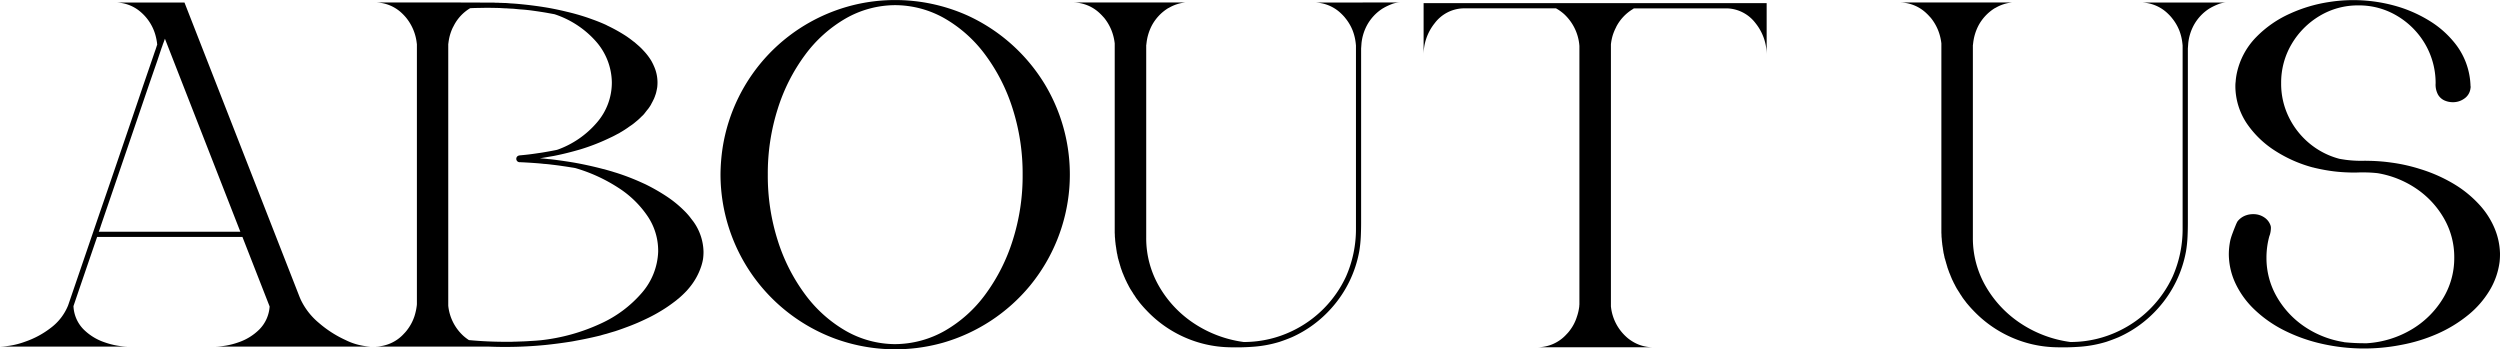 <svg xmlns="http://www.w3.org/2000/svg" width="205.487" height="28.712" viewBox="0 0 205.487 28.712">
  <path id="title_aboutus" d="M24.857-3.921a5.591,5.591,0,0,0,1.5,1.95A9.137,9.137,0,0,0,28.569-.548a5.141,5.141,0,0,0,2.057.537H17.832a5.959,5.959,0,0,0,1.907-.344,4.449,4.449,0,0,0,1.746-1.074,2.953,2.953,0,0,0,.838-1.88L20.088-9.023H8.143Q7.165-6.177,6.2-3.341a2.9,2.9,0,0,0,.816,1.9A4.46,4.46,0,0,0,8.771-.36a5.971,5.971,0,0,0,1.917.349H.161a6.44,6.44,0,0,0,2.052-.4A7.367,7.367,0,0,0,4.351-1.563,4.328,4.328,0,0,0,5.758-3.395q.064-.183.129-.376Q7.122-7.38,8.357-11q.687-1.987,1.364-3.975l1.289-3.781q.451-1.321.9-2.653.44-1.278.881-2.567.075-.226.161-.462.054-.161.107-.333l.021-.043v-.043a.316.316,0,0,0-.011-.075.547.547,0,0,0-.011-.107,4.353,4.353,0,0,0-.086-.44,3.869,3.869,0,0,0-1.241-2.03,3.171,3.171,0,0,0-2.122-.784h5.715L24.793-4.071v.011H24.8ZM17.467-9.453h2.449l-6.2-15.866q-.075.226-.161.44-.054.172-.118.333-.064.2-.14.419l-.215.645q-.494,1.418-.978,2.836l-.967,2.836q-.666,1.955-1.332,3.9L8.454-9.958q-.032.107-.075.226-.043.14-.1.279h9.185ZM56.944-10.56l.215.279A4.4,4.4,0,0,1,57.986-7.8q0,.15-.011.312t-.032.3a4.2,4.2,0,0,1-.15.591A5.386,5.386,0,0,1,56.751-4.77l-.129.15a8.521,8.521,0,0,1-.687.655q-.086.064-.172.14-.15.118-.312.236a11.077,11.077,0,0,1-.978.655q-.494.3-1,.548-.44.215-.881.408-.526.226-1.063.419-.4.15-.795.279-.365.107-.72.215-.258.064-.5.14-.612.15-1.235.279-.419.086-.838.161-.2.043-.419.075-1.031.161-2.073.269a33.739,33.739,0,0,1-4.662.129H30.948a3.217,3.217,0,0,0,2.417-1.063,2.907,2.907,0,0,0,.3-.354,3.791,3.791,0,0,0,.569-1.1,4.7,4.7,0,0,0,.183-.849,1.062,1.062,0,0,0,.011-.15V-24.836a.4.4,0,0,0-.011-.1,3.993,3.993,0,0,0-.881-2.116,4.145,4.145,0,0,0-.344-.365,3.193,3.193,0,0,0-2.234-.881h6.059l3.147.011h.516a1.85,1.85,0,0,1,.2.011h.129q.118,0,.236.011h.107q.172.011.344.011.2.011.419.032.419.021.838.064,1.042.1,2.084.269.322.054.645.118.537.107,1.063.236.859.2,1.7.483.215.075.419.15.516.183,1.021.408.1.043.2.1a13.168,13.168,0,0,1,1.525.849q.129.086.247.172.064.043.118.086.118.086.236.183.064.043.118.086l.172.15.172.15q.118.107.226.215a1.308,1.308,0,0,1,.1.107,4.914,4.914,0,0,1,.7.9q.064.118.129.247.032.064.064.14a3.279,3.279,0,0,1,.312,1.375,3.8,3.8,0,0,1-.021.4q-.032.193-.075.376a1.555,1.555,0,0,1-.064.226v.011a.009.009,0,0,1-.011.011,1.5,1.5,0,0,1-.075.215.954.954,0,0,1-.075.172q-.086.183-.183.354a.866.866,0,0,1-.075.14q-.086.14-.183.269l-.107.129q-.1.129-.2.258t-.226.236a4.7,4.7,0,0,1-.483.44l-.129.107q-.129.107-.269.2T51.756-18q-.247.172-.5.322-.1.054-.193.118-.15.075-.29.15-.215.118-.43.215a16.863,16.863,0,0,1-2.46.967q-.548.161-1.106.3t-1.106.247l-.376.064-.752.129q.344.021.688.064.172.011.344.032.859.107,1.708.247,1.225.215,2.449.537a1.274,1.274,0,0,1,.14.032l.6.172q.161.054.322.1a18.874,18.874,0,0,1,2.17.838l.236.107a15.7,15.7,0,0,1,1.783,1.021,9.2,9.2,0,0,1,1.375,1.117,5.614,5.614,0,0,1,.483.526Q56.891-10.635,56.944-10.56ZM54.259-7.8v-.1a5.067,5.067,0,0,0-.865-2.825A8.279,8.279,0,0,0,51-13.057a13.348,13.348,0,0,0-3.545-1.627q-.161-.032-.322-.054-.322-.054-.645-.1-.494-.075-.978-.129-.322-.043-.645-.064-.279-.032-.569-.054-.709-.054-1.429-.086h-.043a.42.42,0,0,1-.086-.032.274.274,0,0,1-.14-.247.265.265,0,0,1,.14-.236l.043-.021a.177.177,0,0,1,.054-.011.1.1,0,0,1,.043-.011q.763-.064,1.515-.183.247-.032.494-.075.516-.086,1.042-.193a.031.031,0,0,1,.021-.011h.021a7.66,7.66,0,0,0,3.25-2.234,5.012,5.012,0,0,0,1.23-3.3v-.011a5.2,5.2,0,0,0-1.321-3.378,7.777,7.777,0,0,0-3.395-2.218l-.709-.129q-.526-.086-1.063-.161t-1.053-.107q-.354-.032-.559-.054-.279-.011-.419-.021l-.14-.011h-.1l-.365-.021q-.183-.011-.354-.011-.365-.011-.73-.011t-.72.011q-.365,0-.72.021a3.57,3.57,0,0,0-1.343,1.439q-.043.086-.086.161a4.093,4.093,0,0,0-.258.72,4.489,4.489,0,0,0-.1.569.4.4,0,0,0-.011.1V-3.373A3.894,3.894,0,0,0,38.242-.9a3.757,3.757,0,0,0,.462.354q1.493.14,3,.14h.537q.15-.011.3-.011l.58-.021h.021q.29-.011.58-.032.451-.021.892-.064a15.738,15.738,0,0,0,4.9-1.359,9.828,9.828,0,0,0,3.416-2.551A5.456,5.456,0,0,0,54.259-7.8ZM79.675-27.231a14.472,14.472,0,0,1,6.359,5.65,14.4,14.4,0,0,1,2.02,8.54A14.427,14.427,0,0,1,84.82-5.017,14.463,14.463,0,0,1,77.677-.333a14.437,14.437,0,0,1-8.884-.333,14.433,14.433,0,0,1-6.757-5.178A14.43,14.43,0,0,1,59.383-14.1v-.086a15.578,15.578,0,0,1,.172-2.159,14.374,14.374,0,0,1,3.8-7.713,14.406,14.406,0,0,1,7.487-4.146A14.546,14.546,0,0,1,79.675-27.231ZM73.767-.215a8.364,8.364,0,0,0,4.071-1.106,10.808,10.808,0,0,0,3.319-2.986A15.116,15.116,0,0,0,83.4-8.744a17.458,17.458,0,0,0,.816-5.4,17.509,17.509,0,0,0-.816-5.409,14.952,14.952,0,0,0-2.25-4.437,10.958,10.958,0,0,0-3.325-2.986,8.263,8.263,0,0,0-4.082-1.1h-.011a8.244,8.244,0,0,0-4.071,1.1,10.958,10.958,0,0,0-3.325,2.986,14.952,14.952,0,0,0-2.25,4.437,17.509,17.509,0,0,0-.816,5.409,17.509,17.509,0,0,0,.816,5.409A14.952,14.952,0,0,0,66.338-4.3a10.958,10.958,0,0,0,3.325,2.986,8.244,8.244,0,0,0,4.071,1.1Zm38.4-28.08h3.083a1.889,1.889,0,0,0-.687.129,5.273,5.273,0,0,0-.645.3.125.125,0,0,1-.032.021l-.043.021a3.77,3.77,0,0,0-1.343,1.439,4,4,0,0,0-.43,1.429l-.032.44v14.287q0,.6-.027,1.192a10.172,10.172,0,0,1-.124,1.182A9.561,9.561,0,0,1,109.624-3.2a9.588,9.588,0,0,1-3.276,2.417q-.473.2-.967.365a.762.762,0,0,1-.1.032,9.8,9.8,0,0,1-2.036.381,18.922,18.922,0,0,1-2.068.048,9.552,9.552,0,0,1-3.728-.854A9.681,9.681,0,0,1,94.37-3.019q-.086-.086-.161-.172l-.021-.021q-.172-.193-.333-.387a.009.009,0,0,0-.011-.011q-.075-.107-.161-.215a.009.009,0,0,0-.011-.011q-.075-.107-.15-.2V-4.05q-.075-.107-.14-.215A.07.07,0,0,1,93.35-4.3l-.129-.215a.009.009,0,0,1-.011-.011q-.064-.107-.129-.2v-.021a.031.031,0,0,0-.021-.011q-.054-.107-.118-.215a.044.044,0,0,0-.011-.032l-.011-.011a2.237,2.237,0,0,0-.118-.226,2.619,2.619,0,0,0-.118-.247l-.021-.043a.044.044,0,0,0-.011-.032,1.392,1.392,0,0,1-.075-.183.135.135,0,0,1-.032-.054.082.082,0,0,0-.011-.032q-.032-.086-.064-.161a.271.271,0,0,0-.032-.064.044.044,0,0,0-.011-.032q-.032-.086-.054-.161a.59.59,0,0,1-.032-.075.044.044,0,0,0-.011-.032,1.261,1.261,0,0,0-.054-.15q-.011-.054-.021-.1l-.011-.011q-.021-.086-.043-.161a.613.613,0,0,1-.032-.107l-.043-.15a.994.994,0,0,1-.032-.118L92.05-7.3q-.011-.054-.021-.118A1.128,1.128,0,0,1,92-7.573a.994.994,0,0,0-.032-.118q-.011-.075-.021-.14l-.021-.129q-.011-.075-.021-.14v-.021q-.011-.054-.021-.118a.546.546,0,0,1-.011-.107.031.031,0,0,1-.011-.021V-8.39a.723.723,0,0,1-.011-.118.353.353,0,0,1-.011-.086v-.032a.044.044,0,0,1-.011-.032.783.783,0,0,0-.011-.129v-.1a.009.009,0,0,0-.011-.011,1.384,1.384,0,0,0-.011-.172V-9.1q0-.129-.011-.258V-24.933a4.2,4.2,0,0,0-.258-1.053,4.032,4.032,0,0,0-.623-1.063l-.043-.043a4.094,4.094,0,0,0-.3-.312,3.2,3.2,0,0,0-2.234-.892h9.26a3.315,3.315,0,0,0-1.332.43l-.043.021-.043.021a3.77,3.77,0,0,0-1.343,1.439,4.109,4.109,0,0,0-.43,1.45.546.546,0,0,0-.011.107.12.12,0,0,0-.011.054v15.8a7.89,7.89,0,0,0,1.053,4,9.071,9.071,0,0,0,2.852,3.04,9.743,9.743,0,0,0,4.087,1.542h.247a9.134,9.134,0,0,0,3.738-.892,9.282,9.282,0,0,0,4.447-4.49,9.666,9.666,0,0,0,.816-3.889v-15.1l-.021-.2a4.174,4.174,0,0,0-.247-1.021,3.877,3.877,0,0,0-.634-1.063.168.168,0,0,0-.032-.043,4.094,4.094,0,0,0-.3-.312,3.21,3.21,0,0,0-2.245-.892h4.039Zm29.938.483h0Zm.086-.43h3.18v4.286a4.136,4.136,0,0,0-.913-2.637,3.052,3.052,0,0,0-2.353-1.219h-7.638a.663.663,0,0,0-.118.075A3.67,3.67,0,0,0,133.01-26.3v.011a.009.009,0,0,0-.011.011v-.011h.011a4.214,4.214,0,0,0-.29.688,4.112,4.112,0,0,0-.15.752V-3.319a3.894,3.894,0,0,0,1.225,2.471,2.972,2.972,0,0,0,.451.354,3.2,3.2,0,0,0,1.794.537H126.5a3.217,3.217,0,0,0,2.417-1.063,2.906,2.906,0,0,0,.3-.354,3.6,3.6,0,0,0,.559-1.1,3.968,3.968,0,0,0,.193-.849,1.063,1.063,0,0,1,.011-.15V-24.75a.5.5,0,0,1-.011-.1,3.949,3.949,0,0,0-.892-2.116,4.145,4.145,0,0,0-.344-.365,3.754,3.754,0,0,0-.677-.483h-7.616a3.052,3.052,0,0,0-2.353,1.219,4.136,4.136,0,0,0-.913,2.637v-4.286h25.019Zm-21.753.43h0Zm20.077,13.438h0Zm0-.419h0Zm39.606-13.5h3.083a1.889,1.889,0,0,0-.687.129,5.274,5.274,0,0,0-.645.3.125.125,0,0,1-.032.021l-.043.021a3.77,3.77,0,0,0-1.343,1.439,4,4,0,0,0-.43,1.429l-.032.44v14.287q0,.6-.027,1.192a10.17,10.17,0,0,1-.124,1.182A9.561,9.561,0,0,1,177.579-3.2,9.588,9.588,0,0,1,174.3-.784q-.473.2-.967.365a.762.762,0,0,1-.1.032,9.8,9.8,0,0,1-2.036.381,18.922,18.922,0,0,1-2.068.048,9.552,9.552,0,0,1-3.728-.854,9.681,9.681,0,0,1-3.083-2.208q-.086-.086-.161-.172l-.021-.021q-.172-.193-.333-.387a.009.009,0,0,0-.011-.011q-.075-.107-.161-.215a.009.009,0,0,0-.011-.011q-.075-.107-.15-.2V-4.05q-.075-.107-.14-.215A.07.07,0,0,1,161.3-4.3l-.129-.215a.009.009,0,0,1-.011-.011q-.064-.107-.129-.2v-.021a.031.031,0,0,0-.021-.011q-.054-.107-.118-.215a.044.044,0,0,0-.011-.032l-.011-.011a2.239,2.239,0,0,0-.118-.226,2.621,2.621,0,0,0-.118-.247l-.021-.043a.044.044,0,0,0-.011-.032,1.393,1.393,0,0,1-.075-.183A.135.135,0,0,1,160.5-5.8a.083.083,0,0,0-.011-.032q-.032-.086-.064-.161a.271.271,0,0,0-.032-.064.044.044,0,0,0-.011-.032q-.032-.086-.054-.161a.588.588,0,0,1-.032-.075.044.044,0,0,0-.011-.032,1.262,1.262,0,0,0-.054-.15q-.011-.054-.021-.1l-.011-.011q-.021-.086-.043-.161a.612.612,0,0,1-.032-.107l-.043-.15a.991.991,0,0,1-.032-.118L160-7.3q-.011-.054-.021-.118a1.126,1.126,0,0,1-.032-.15.991.991,0,0,0-.032-.118q-.011-.075-.021-.14l-.021-.129q-.011-.075-.021-.14v-.021q-.011-.054-.021-.118a.547.547,0,0,1-.011-.107.031.031,0,0,1-.011-.021V-8.39a.724.724,0,0,1-.011-.118.353.353,0,0,1-.011-.086v-.032a.044.044,0,0,1-.011-.032.783.783,0,0,0-.011-.129v-.1a.009.009,0,0,0-.011-.011,1.385,1.385,0,0,0-.011-.172V-9.1q0-.129-.011-.258V-24.933a4.2,4.2,0,0,0-.258-1.053,4.032,4.032,0,0,0-.623-1.063l-.043-.043a4.093,4.093,0,0,0-.3-.312,3.2,3.2,0,0,0-2.234-.892h9.26a3.315,3.315,0,0,0-1.332.43l-.043.021-.043.021a3.77,3.77,0,0,0-1.343,1.439,4.109,4.109,0,0,0-.43,1.45.547.547,0,0,0-.011.107.12.12,0,0,0-.011.054v15.8a7.89,7.89,0,0,0,1.053,4,9.071,9.071,0,0,0,2.852,3.04,9.743,9.743,0,0,0,4.087,1.542h.247a9.134,9.134,0,0,0,3.738-.892,9.282,9.282,0,0,0,4.447-4.49,9.666,9.666,0,0,0,.816-3.889v-15.1l-.021-.2a4.173,4.173,0,0,0-.247-1.021,3.877,3.877,0,0,0-.634-1.063.168.168,0,0,0-.032-.043,4.093,4.093,0,0,0-.3-.312,3.21,3.21,0,0,0-2.245-.892h4.039ZM205.648-7.67v.086a5.643,5.643,0,0,1-.032.6,6.047,6.047,0,0,1-.849,2.4,7.768,7.768,0,0,1-1.676,1.928,11.071,11.071,0,0,1-2.61,1.6,13.408,13.408,0,0,1-2.933.9,15.79,15.79,0,0,1-6.9-.172,13.464,13.464,0,0,1-2.8-1.047A10.03,10.03,0,0,1,185.421-3.1a7.2,7.2,0,0,1-1.482-2.036,5.717,5.717,0,0,1-.58-2.444,5.628,5.628,0,0,1,.129-1.2,5.447,5.447,0,0,1,.177-.548q.124-.333.242-.618a2.805,2.805,0,0,1,.161-.349,1.5,1.5,0,0,1,.806-.537.083.083,0,0,1,.032-.011,1.809,1.809,0,0,1,.44-.054h.021a1.57,1.57,0,0,1,.892.258,1.29,1.29,0,0,1,.526.666.608.608,0,0,1,.032.226,2.051,2.051,0,0,1-.107.612H186.7v.011a6.575,6.575,0,0,0-.247,1.8,6.36,6.36,0,0,0,.838,3.2,7.385,7.385,0,0,0,2.267,2.455,7.939,7.939,0,0,0,3.255,1.284.009.009,0,0,0,.011.011,16.552,16.552,0,0,0,1.891.086A8.2,8.2,0,0,0,198.349-1.4a7.472,7.472,0,0,0,2.578-2.514,6.352,6.352,0,0,0,.961-3.411,6.365,6.365,0,0,0-.827-3.19,7.376,7.376,0,0,0-2.24-2.444,8.028,8.028,0,0,0-3.217-1.305,10.268,10.268,0,0,0-1.053-.064h-.44q-.473.021-.956,0a12.868,12.868,0,0,1-1.9-.2q-.483-.086-.945-.2a.044.044,0,0,0-.032-.011h-.021a10.944,10.944,0,0,1-3.019-1.321,8.023,8.023,0,0,1-2.369-2.245,5.552,5.552,0,0,1-.972-3.094v-.011q0-.14.011-.279l.011-.086a4.832,4.832,0,0,1,.1-.72,6.03,6.03,0,0,1,1.579-2.943,9.022,9.022,0,0,1,2.793-1.944,12.082,12.082,0,0,1,3.233-.956,12.807,12.807,0,0,1,5.951.483,11.1,11.1,0,0,1,2.315,1.09,7.974,7.974,0,0,1,1.928,1.67,5.88,5.88,0,0,1,1.407,3.674.2.2,0,0,1,.011.064.353.353,0,0,1-.011.086,1.179,1.179,0,0,1-.537.892,1.566,1.566,0,0,1-.924.279,1.668,1.668,0,0,1-.682-.145,1.169,1.169,0,0,1-.532-.483,1.734,1.734,0,0,1-.193-.929v-.011a6.382,6.382,0,0,0-.87-3.223,6.5,6.5,0,0,0-2.288-2.3,6.077,6.077,0,0,0-3.19-.865,6.077,6.077,0,0,0-3.19.865,6.56,6.56,0,0,0-2.3,2.315,6.2,6.2,0,0,0-.859,3.223,6.207,6.207,0,0,0,.623,2.766,6.512,6.512,0,0,0,1.692,2.165,6.4,6.4,0,0,0,2.444,1.268q.075.021.548.091a9.818,9.818,0,0,0,1.246.081h.134q.091,0,.177-.005a.361.361,0,0,1,.118.005,14.72,14.72,0,0,1,2.105.15q.473.064.945.161a14.473,14.473,0,0,1,1.429.376,12.564,12.564,0,0,1,2.669,1.176,9.306,9.306,0,0,1,2.25,1.842,6.7,6.7,0,0,1,1.155,1.826A5.743,5.743,0,0,1,205.648-7.67Z" transform="translate(-0.161 28.5)"/>
</svg>
